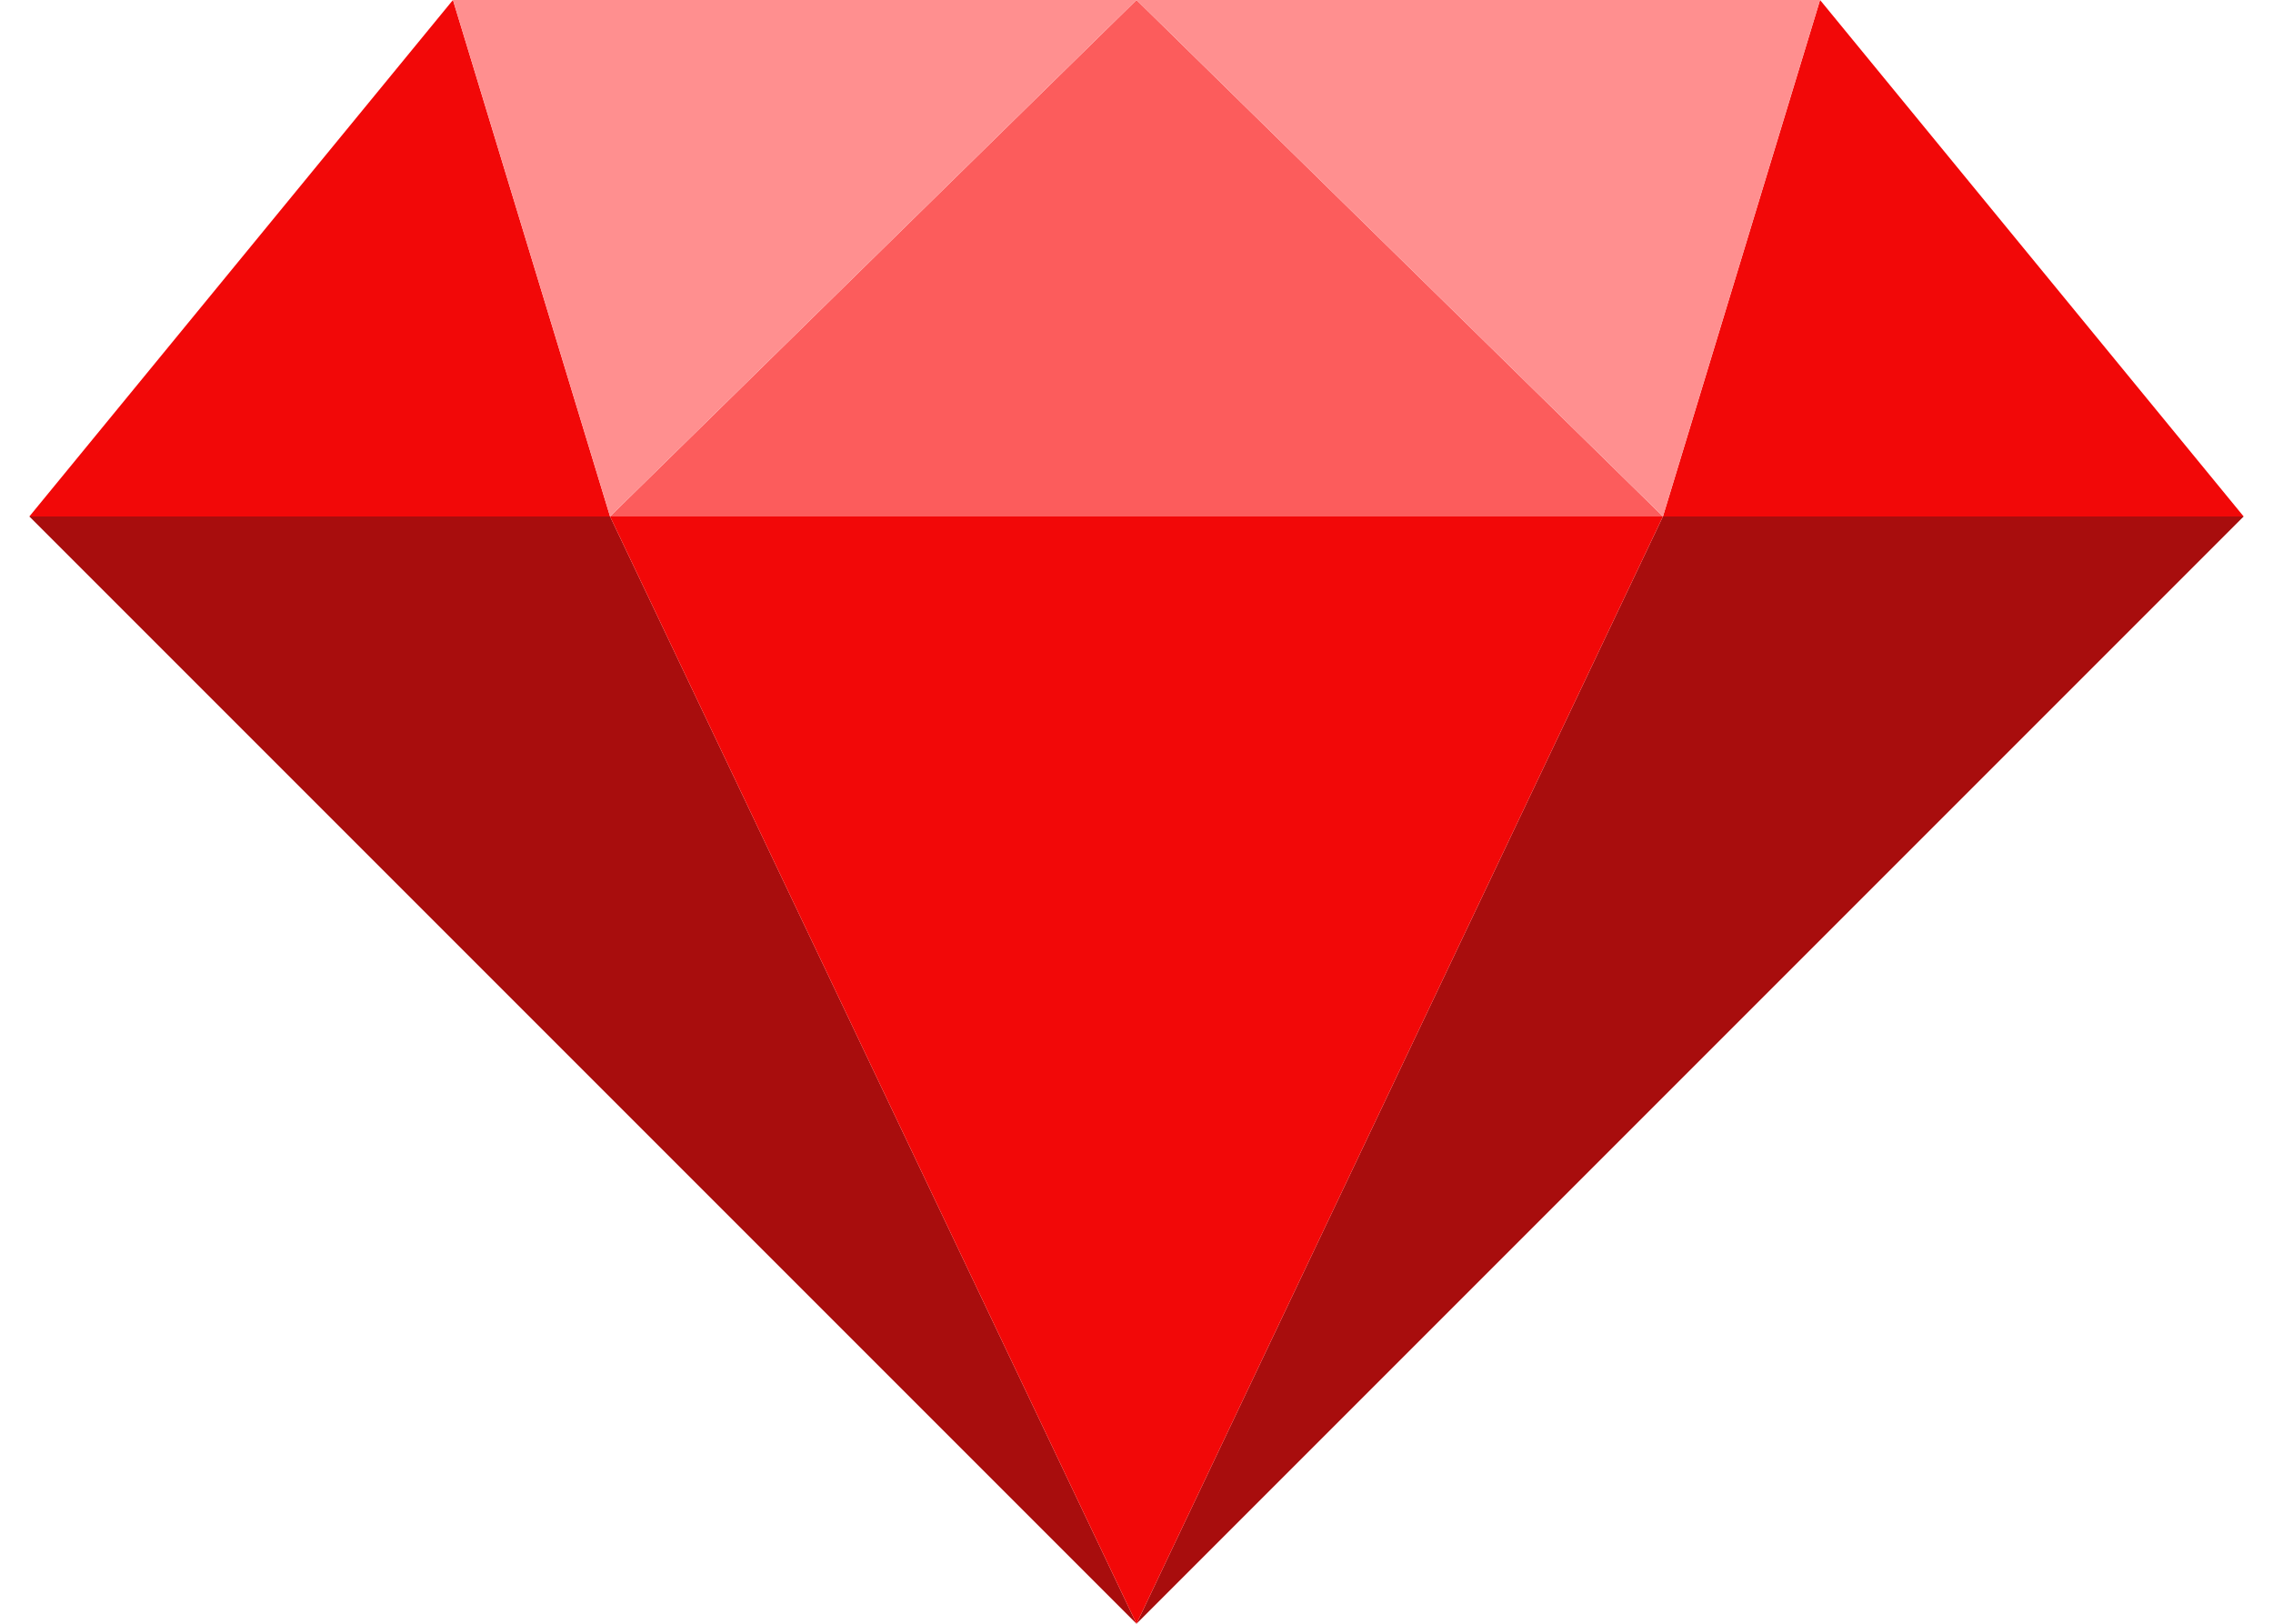 <svg width="56" height="40" viewBox="0 0 56 40" fill="none" xmlns="http://www.w3.org/2000/svg">
<path fill-rule="evenodd" clip-rule="evenodd" d="M40.97 12.723L28 0L15.03 12.723H40.97Z" fill="#FC5C5C"/>
<path fill-rule="evenodd" clip-rule="evenodd" d="M40.97 12.723L28 40L55.277 12.723H40.97ZM28 40L15.03 12.723H0.723L28 40Z" fill="#A80D0D"/>
<path fill-rule="evenodd" clip-rule="evenodd" d="M40.97 12.723H55.277L44.841 0L40.97 12.723ZM15.03 12.723L28 40L40.97 12.723H15.03ZM15.03 12.723L11.159 0L0.723 12.723H15.03Z" fill="#F20808"/>
<path fill-rule="evenodd" clip-rule="evenodd" d="M40.97 12.723L44.841 0H28L40.97 12.723ZM15.03 12.723L28 0H11.159L15.03 12.723Z" fill="#FF8F8F"/>
</svg>
